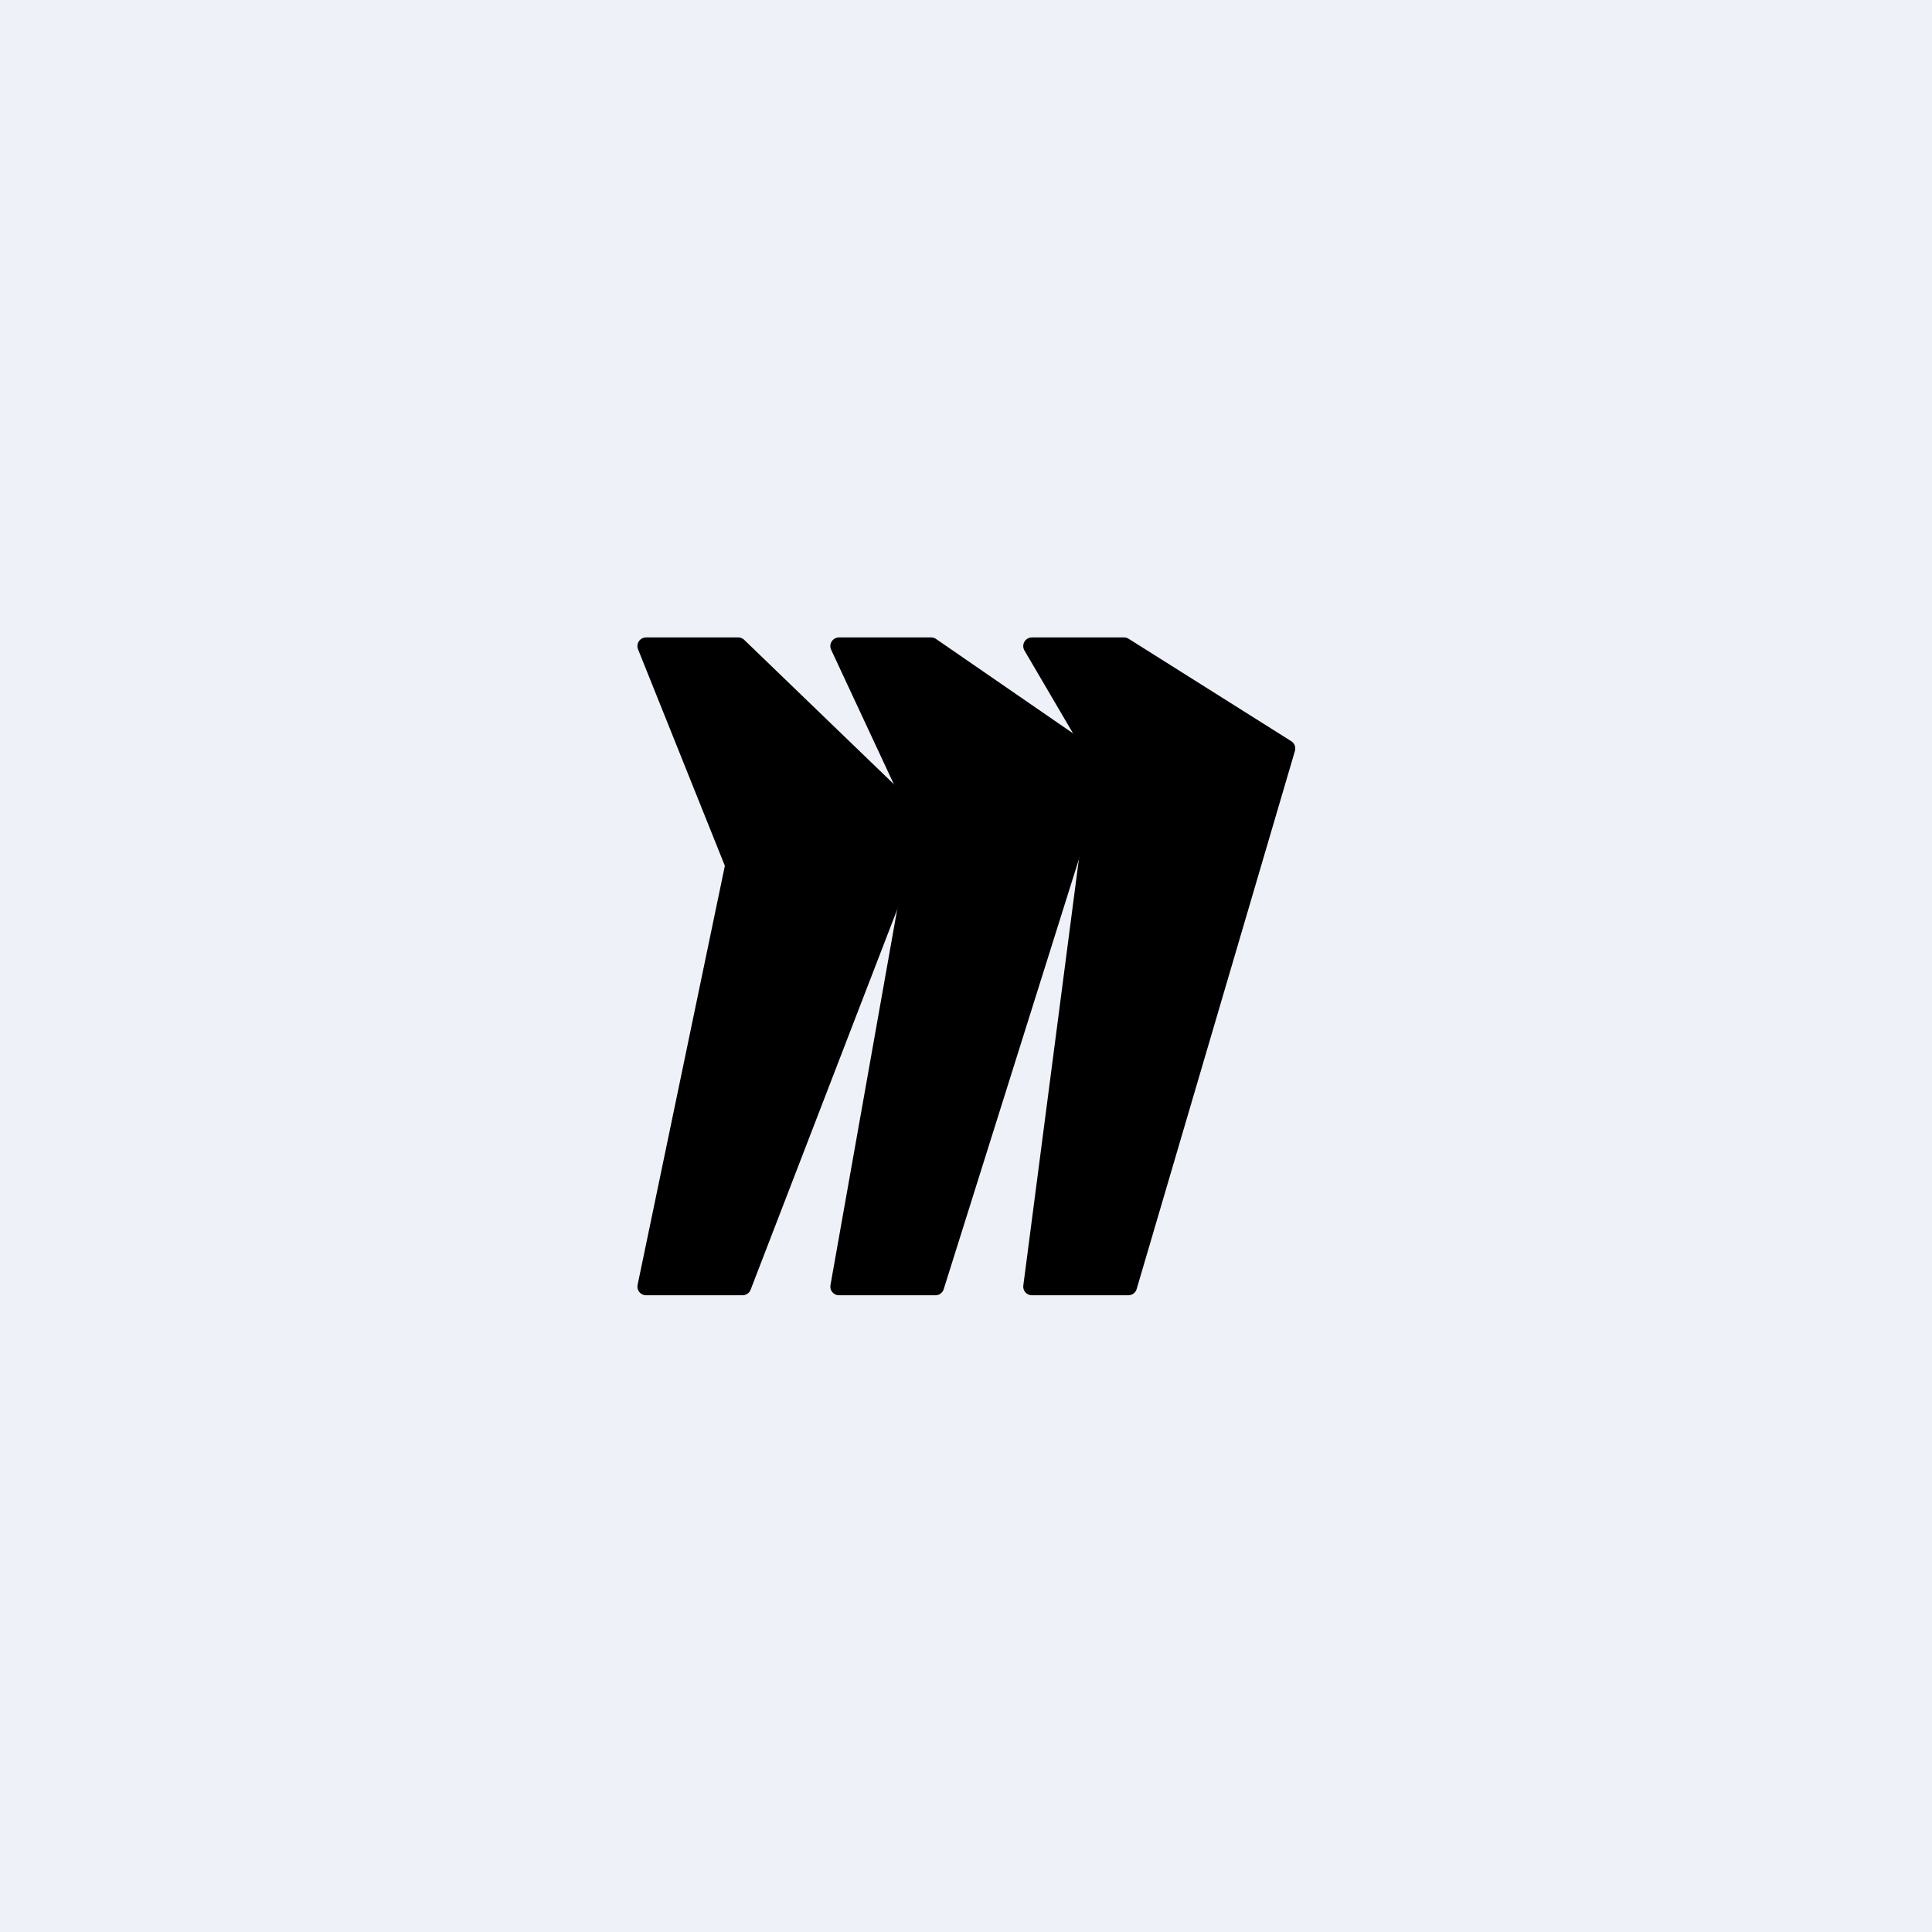 <svg width="1860" height="1860" viewBox="0 0 1860 1860" fill="none" xmlns="http://www.w3.org/2000/svg">
<rect width="1860" height="1860" fill="#EEF1F7"/>
<path d="M622 622H710.692L887.032 792.078L714.865 1238.67H622L706.518 832.773L622 622Z" fill="black" stroke="black" stroke-width="16.667" stroke-linecap="round" stroke-linejoin="round"/>
<path d="M807.72 622H896.41L1059.2 734.168L900.585 1238.67H807.72L887.031 792.078L807.72 622Z" fill="black" stroke="black" stroke-width="16.667" stroke-linecap="round" stroke-linejoin="round"/>
<path d="M993.438 622H1082.13L1238.67 720.603L1086.3 1238.67H993.438L1059.2 734.168L993.438 622Z" fill="black" stroke="black" stroke-width="16.667" stroke-linecap="round" stroke-linejoin="round"/>
</svg>
